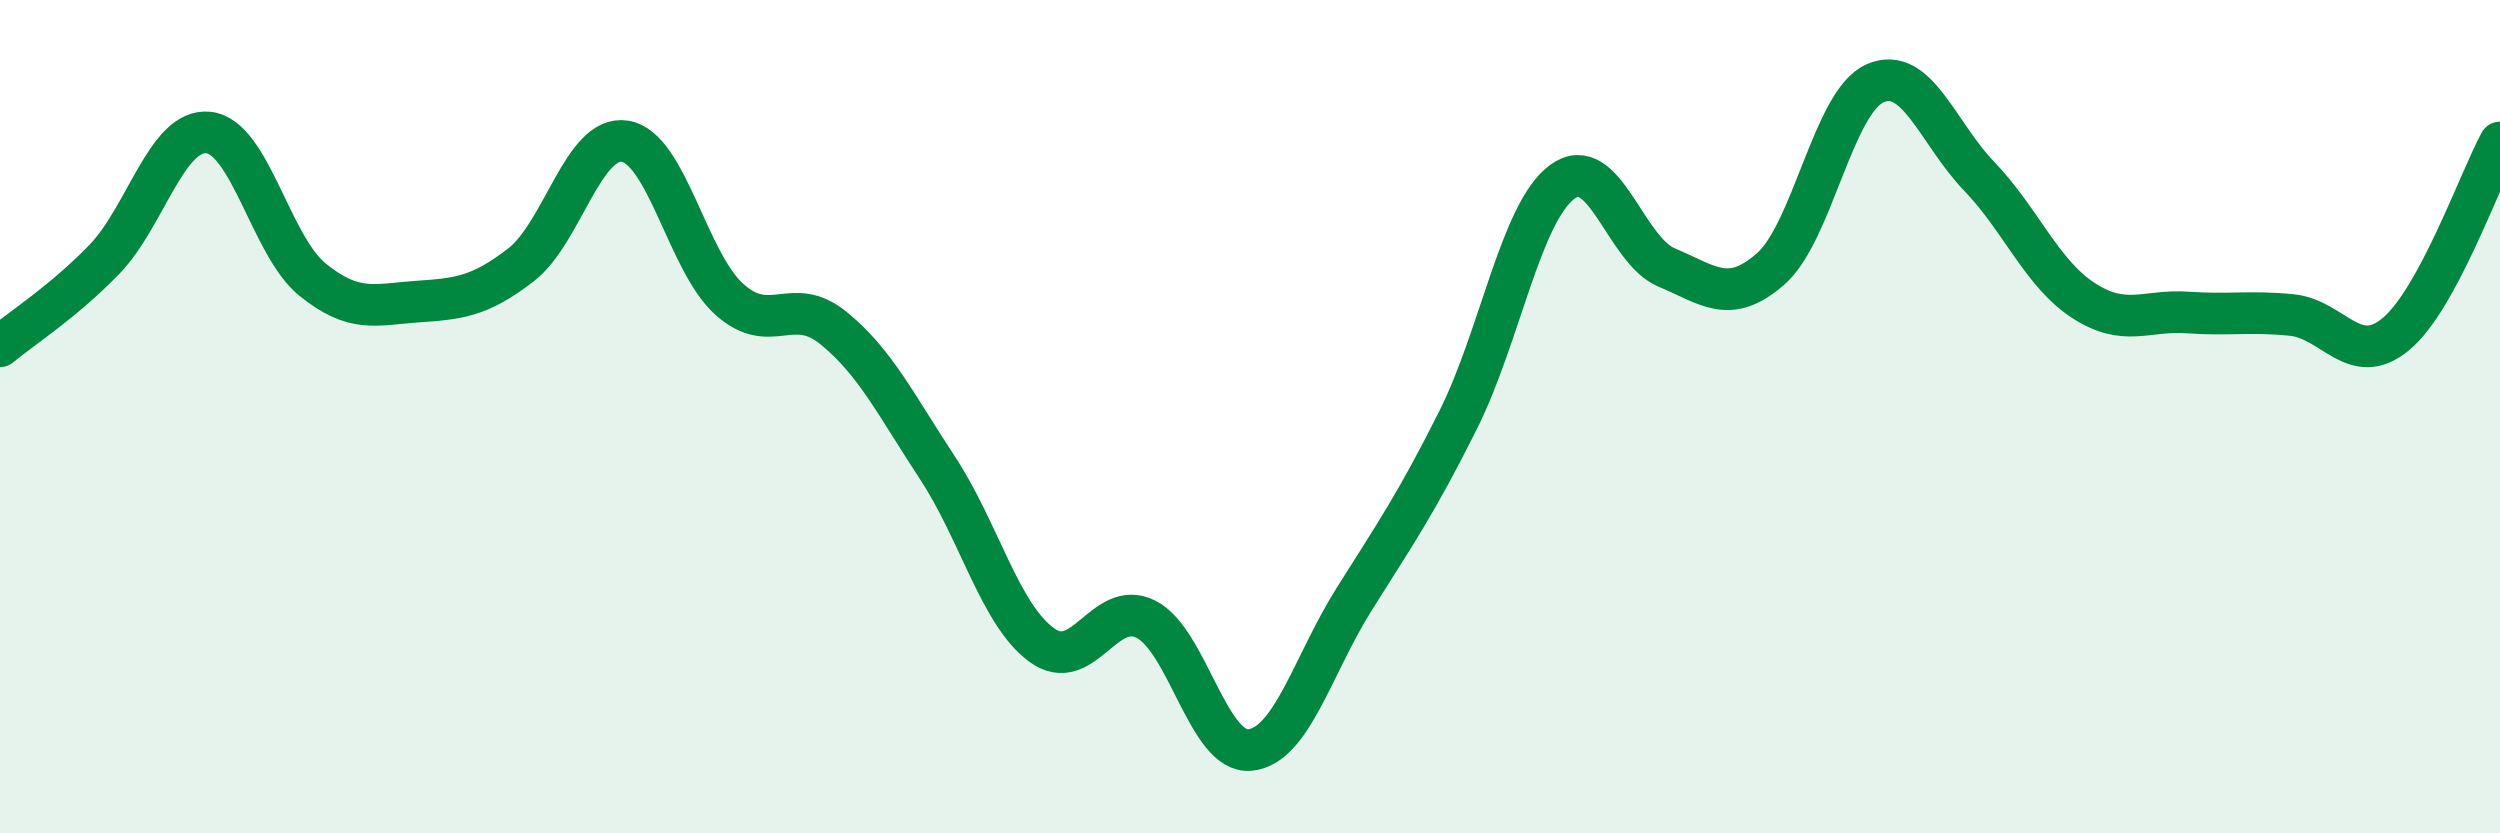 
    <svg width="60" height="20" viewBox="0 0 60 20" xmlns="http://www.w3.org/2000/svg">
      <path
        d="M 0,8.31 C 0.5,7.89 1.5,7.26 2.5,6.23 C 3.5,5.2 4,3.08 5,3.18 C 6,3.28 6.5,5.9 7.5,6.71 C 8.5,7.52 9,7.31 10,7.24 C 11,7.17 11.5,7.13 12.5,6.36 C 13.5,5.59 14,3.23 15,3.39 C 16,3.55 16.5,6.28 17.5,7.18 C 18.5,8.08 19,7.06 20,7.87 C 21,8.68 21.5,9.71 22.5,11.23 C 23.5,12.75 24,14.75 25,15.48 C 26,16.21 26.5,14.36 27.5,14.86 C 28.5,15.36 29,18.1 30,18 C 31,17.9 31.5,15.97 32.5,14.38 C 33.5,12.79 34,12.07 35,10.07 C 36,8.07 36.5,5.09 37.5,4.36 C 38.5,3.63 39,6 40,6.42 C 41,6.84 41.5,7.33 42.5,6.45 C 43.5,5.57 44,2.44 45,2 C 46,1.56 46.5,3.19 47.5,4.23 C 48.5,5.27 49,6.56 50,7.21 C 51,7.86 51.5,7.43 52.5,7.5 C 53.5,7.57 54,7.46 55,7.56 C 56,7.66 56.5,8.85 57.5,8.02 C 58.5,7.19 59.5,4.34 60,3.42L60 20L0 20Z"
        fill="#008740"
        opacity="0.1"
        stroke-linecap="round"
        stroke-linejoin="round"
      />
      <path
        d="M 0,8.31 C 0.5,7.89 1.5,7.26 2.5,6.23 C 3.5,5.2 4,3.08 5,3.18 C 6,3.28 6.5,5.9 7.5,6.71 C 8.5,7.52 9,7.31 10,7.24 C 11,7.17 11.5,7.13 12.5,6.36 C 13.5,5.59 14,3.23 15,3.39 C 16,3.55 16.5,6.28 17.5,7.18 C 18.5,8.08 19,7.06 20,7.87 C 21,8.68 21.5,9.71 22.5,11.23 C 23.5,12.75 24,14.75 25,15.48 C 26,16.21 26.5,14.36 27.5,14.86 C 28.5,15.36 29,18.1 30,18 C 31,17.9 31.5,15.97 32.5,14.38 C 33.5,12.79 34,12.07 35,10.07 C 36,8.07 36.5,5.09 37.5,4.36 C 38.5,3.63 39,6 40,6.42 C 41,6.84 41.5,7.33 42.5,6.45 C 43.5,5.57 44,2.44 45,2 C 46,1.56 46.5,3.19 47.5,4.23 C 48.5,5.27 49,6.56 50,7.21 C 51,7.86 51.5,7.43 52.5,7.5 C 53.5,7.57 54,7.46 55,7.56 C 56,7.66 56.5,8.85 57.5,8.02 C 58.5,7.19 59.5,4.34 60,3.42"
        stroke="#008740"
        stroke-width="1"
        fill="none"
        stroke-linecap="round"
        stroke-linejoin="round"
      />
    </svg>
  